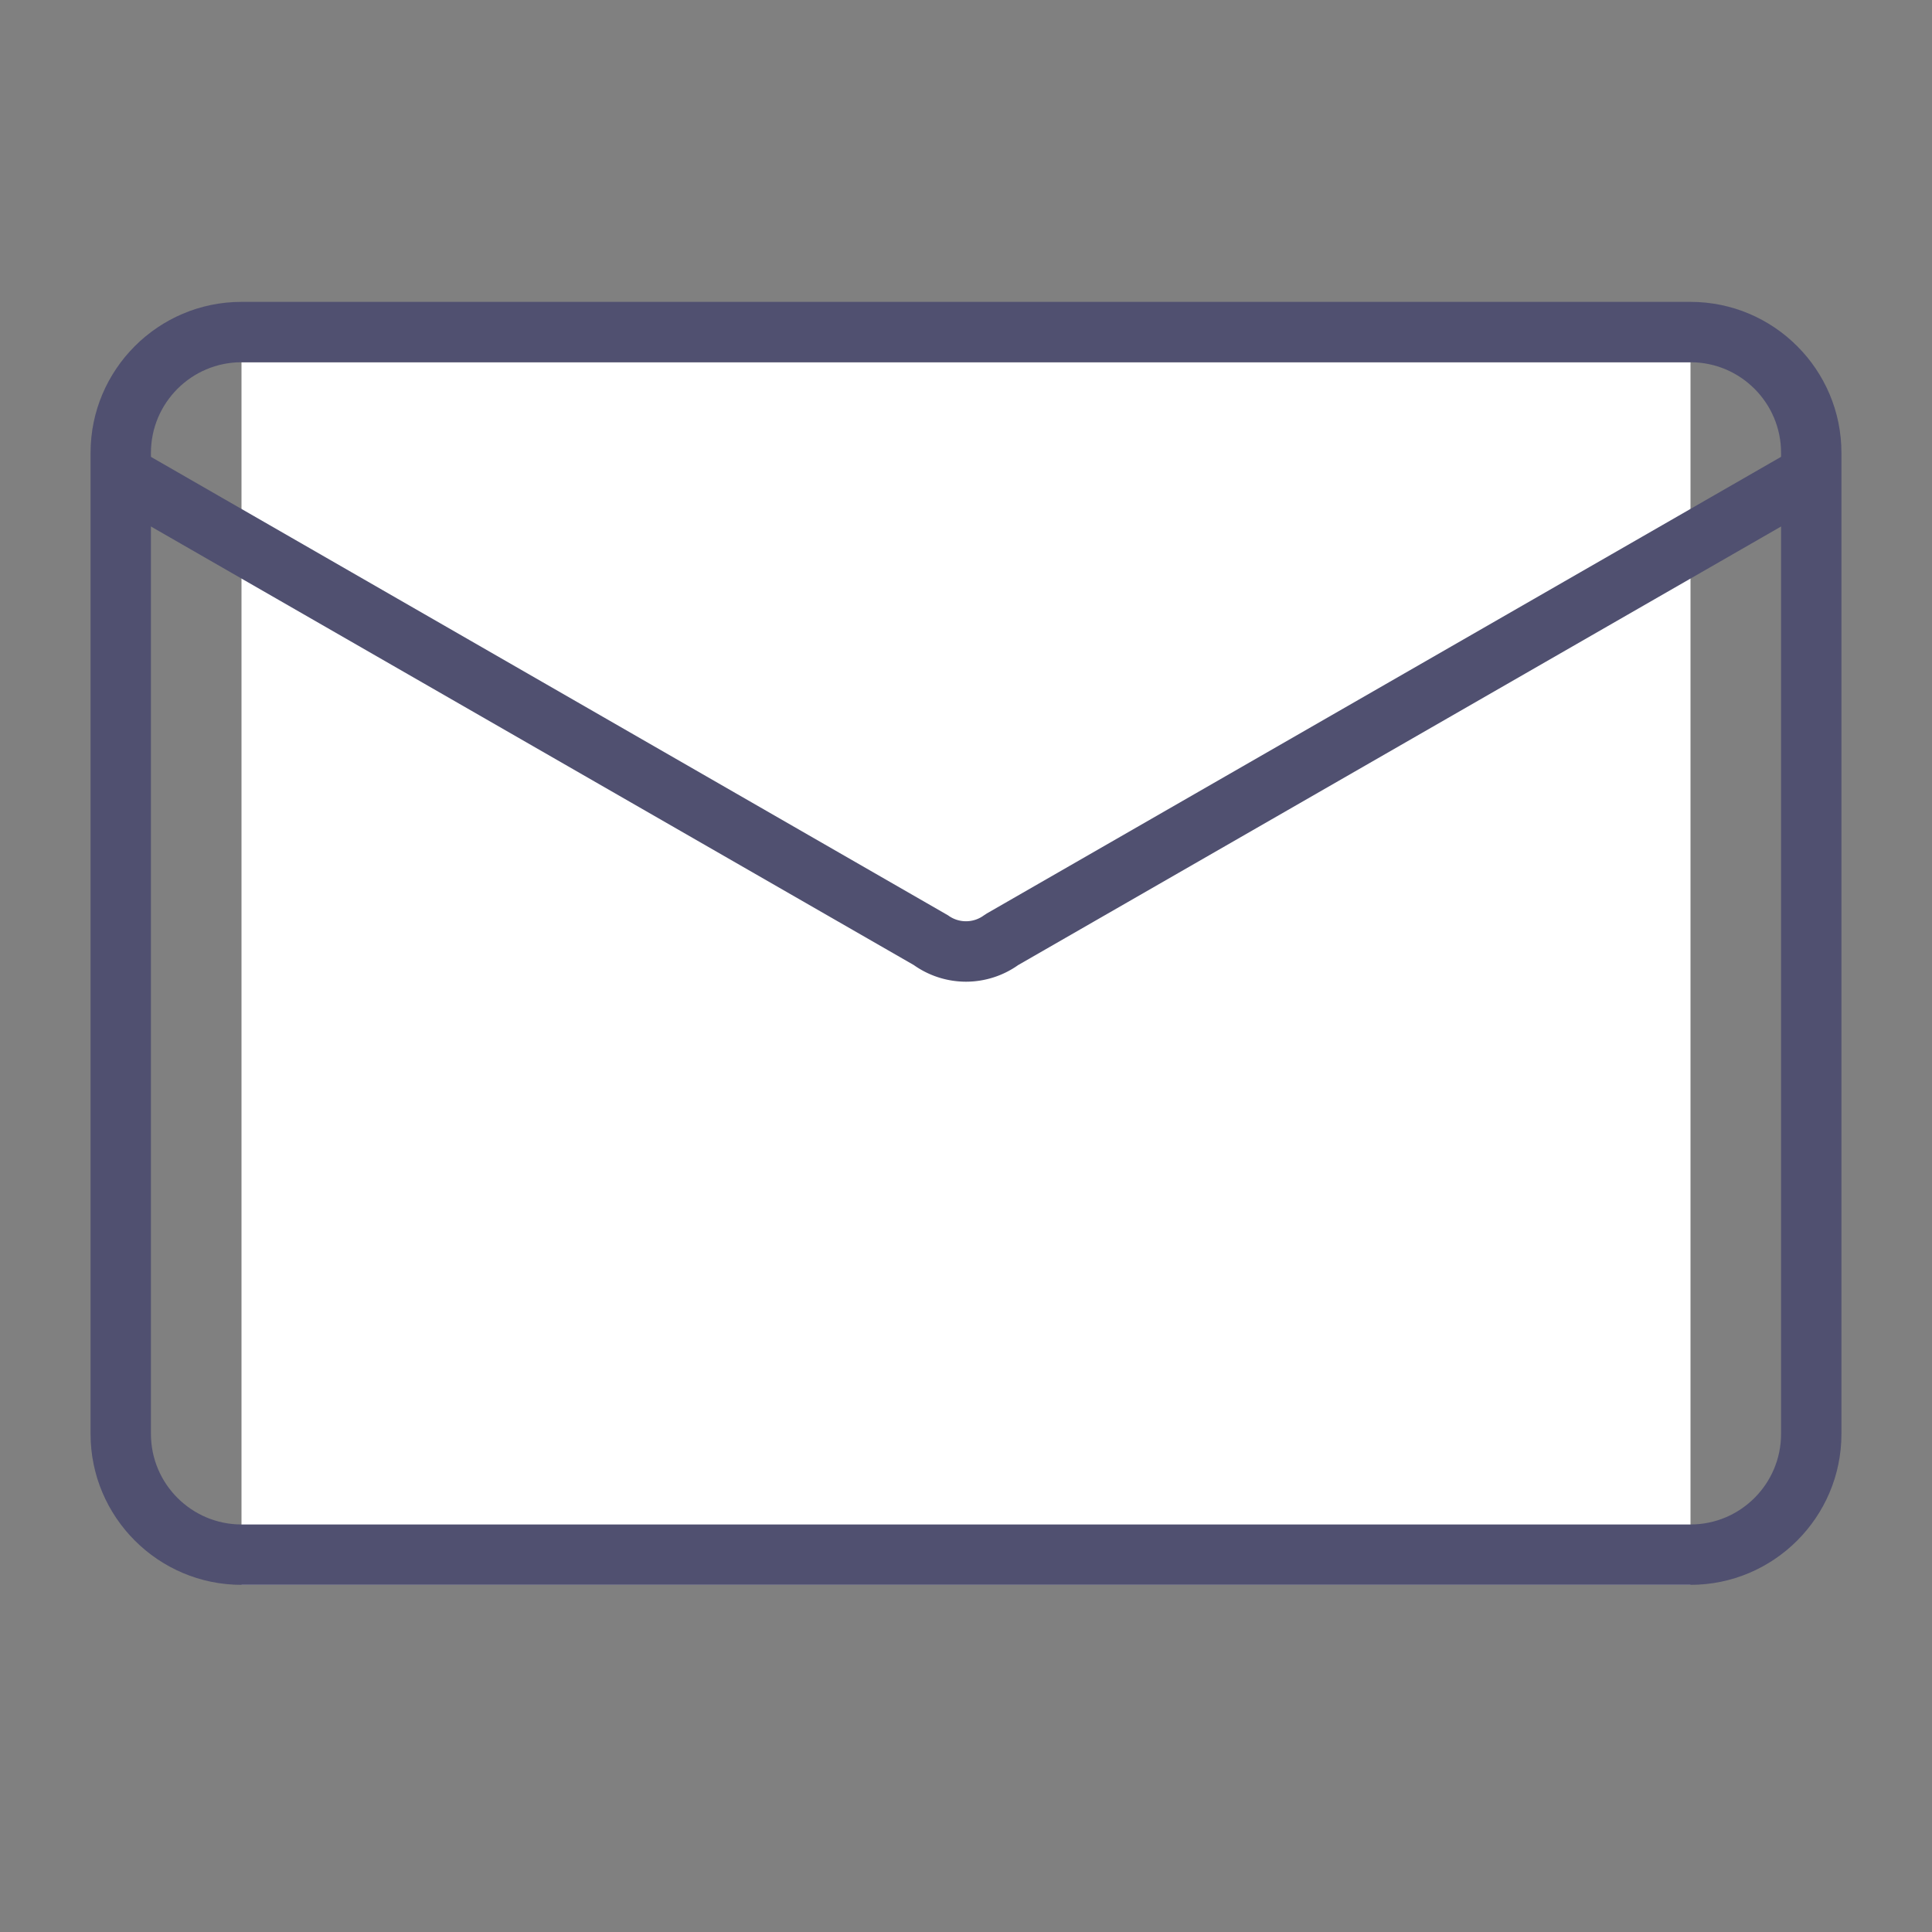 <svg xmlns="http://www.w3.org/2000/svg" xml:space="preserve" viewBox="0 0 128 128" width="24" height="24" enable-background="new 0 0 128 128" id="email">
  <rect x="0" y="0" width="128" height="128" fill="#808080" stroke="none"/>
  <!-- Background rectangle with white fill matching the border inside the viewBox -->
  <rect x="16" y="24" width="96" height="81" fill="white" />
  <path d="M112 105H16c-5.514 0-10-4.486-10-10V30c0-5.514 4.486-10 10-10h96c5.514 0 10 4.486 10 10v65c0 5.514-4.486 10-10 10zM16 24c-3.309 0-6 2.691-6 6v65c0 3.309 2.691 6 6 6h96c3.309 0 6-2.691 6-6V30c0-3.309-2.691-6-6-6H16z" fill="#505070"></path>
  <path d="M64 65.04a5.989 5.989 0 0 1-3.456-1.101L8.003 33.734a2.001 2.001 0 0 1-.737-2.731 2.004 2.004 0 0 1 2.731-.737l52.816 30.379a1.997 1.997 0 0 0 2.373 0l.188-.123 52.629-30.256a2.001 2.001 0 0 1 1.994 3.468L67.456 63.939A5.989 5.989 0 0 1 64 65.04z" fill="#505070"></path>
</svg>



